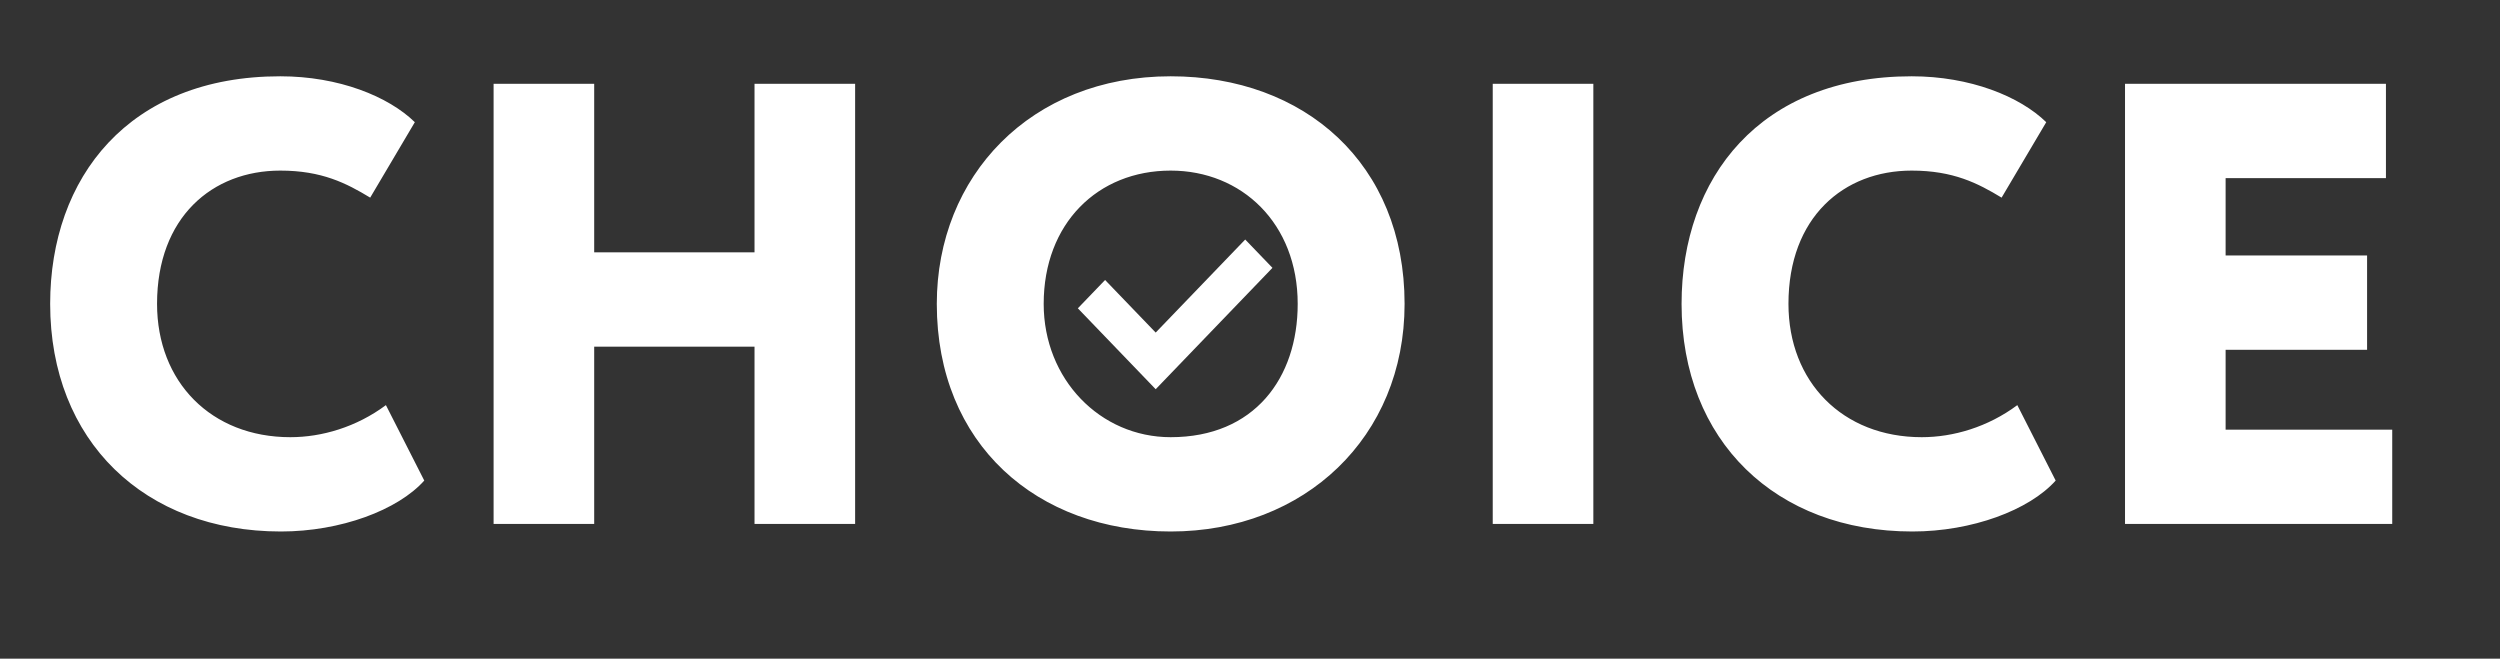 <?xml version="1.0" encoding="UTF-8"?> <svg xmlns="http://www.w3.org/2000/svg" width="167" height="44" viewBox="0 0 167 44" fill="none"><rect x="0" y="0" width="167" height="44" fill="#333333" stroke="none"/> <g clip-path="url(#clip0_43_11)"> <path d="M25.779 27.062C23.805 28.532 21.495 29.204 19.395 29.204C14.103 29.204 10.491 25.508 10.491 20.3C10.491 14.504 14.187 11.396 18.723 11.396C21.495 11.396 23.133 12.236 24.729 13.202L27.711 8.162C25.947 6.44 22.629 5.096 18.723 5.096C8.601 5.096 3.351 11.858 3.351 20.3C3.351 29.456 9.651 35.504 18.765 35.504C22.755 35.504 26.577 34.076 28.341 32.102L25.779 27.062ZM50.402 35H57.122V5.6H50.402V16.856H39.692V5.6H32.972V35H39.692V23.156H50.402V35ZM62.578 20.3C62.578 29.666 69.255 35.504 78.201 35.504C87.147 35.504 93.826 29.204 93.826 20.3C93.826 10.934 87.147 5.096 78.201 5.096C68.835 5.096 62.578 11.774 62.578 20.3ZM69.718 20.3C69.718 14.924 73.329 11.396 78.201 11.396C82.948 11.396 86.686 14.924 86.686 20.3C86.686 25.256 83.787 29.204 78.201 29.204C73.498 29.204 69.718 25.34 69.718 20.3ZM99.715 35H106.435V5.6H99.715V35ZM134.757 27.062C132.783 28.532 130.473 29.204 128.373 29.204C123.081 29.204 119.469 25.508 119.469 20.3C119.469 14.504 123.165 11.396 127.701 11.396C130.473 11.396 132.111 12.236 133.707 13.202L136.689 8.162C134.925 6.44 131.607 5.096 127.701 5.096C117.579 5.096 112.329 11.858 112.329 20.3C112.329 29.456 118.629 35.504 127.743 35.504C131.733 35.504 135.555 34.076 137.319 32.102L134.757 27.062ZM141.951 35H159.801V28.7H148.671V23.366H158.121V17.066H148.671V11.9H159.381V5.6H141.951V35Z" fill="white"></path> <path d="M77.2 22.216L73.82 18.703L72 20.595L77.2 26L85 17.892L83.18 16L77.2 22.216Z" fill="white"></path> </g> <defs> <clipPath id="clip0_43_11"> <rect width="167" height="44" fill="white"></rect> </clipPath> </defs> </svg> 
